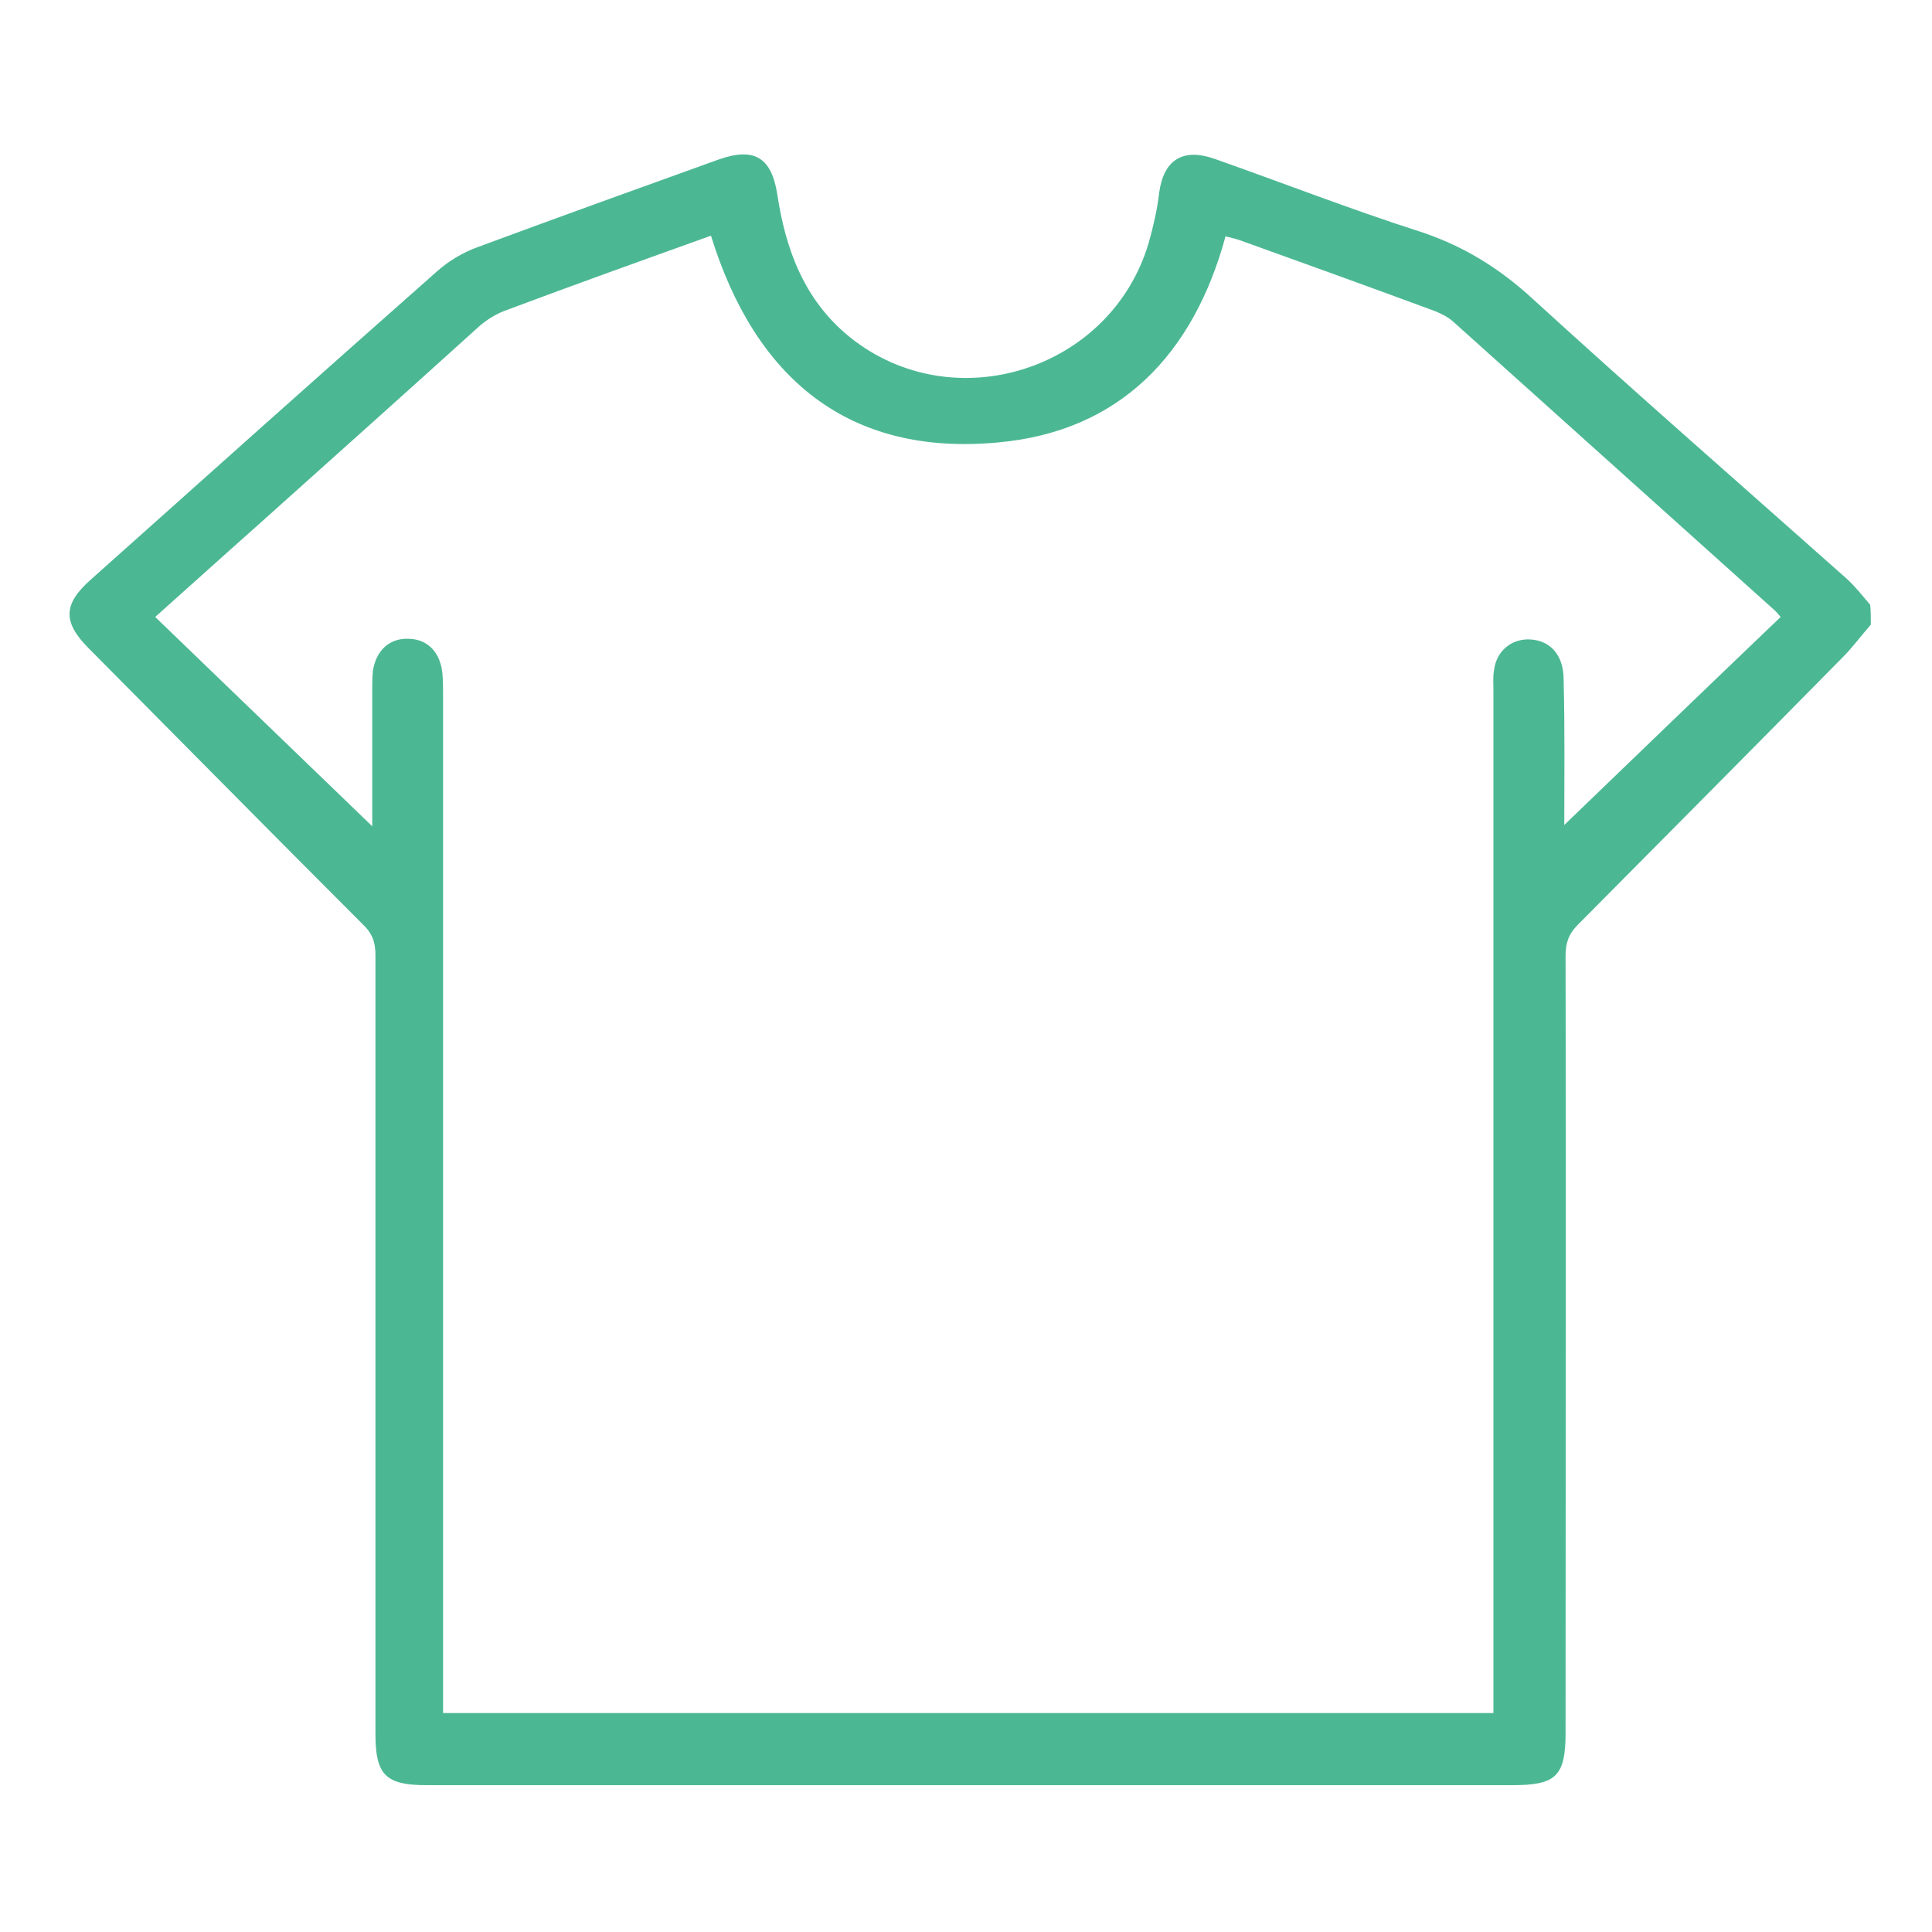 <?xml version="1.0" encoding="utf-8"?>
<!-- Generator: Adobe Illustrator 23.0.2, SVG Export Plug-In . SVG Version: 6.00 Build 0)  -->
<svg version="1.2" baseProfile="tiny" id="Layer_1" xmlns="http://www.w3.org/2000/svg" xmlns:xlink="http://www.w3.org/1999/xlink"
	 x="0px" y="0px" viewBox="0 0 300 300" xml:space="preserve">
<g>
	<path fill="#4CB893" d="M290.5,97c-1.5,1.7-2.8,3.5-4.4,5.1c-13.7,13.9-27.4,27.7-41.1,41.5c-1.4,1.4-1.9,2.8-1.9,4.8
		c0.1,40.2,0,80.5,0,120.7c0,6.7-1.5,8.1-8.2,8.1c-56.2,0-112.5,0-168.7,0c-6.3,0-7.9-1.6-7.9-7.9c0-40.3,0-80.6,0-121
		c0-2-0.5-3.4-2-4.8C42.1,129.3,28,115,13.8,100.7c-4.1-4.1-4-6.9,0.3-10.7C32,74,49.9,58,67.9,42.1c1.8-1.6,4-2.9,6.2-3.7
		c12.4-4.6,24.9-9.1,37.4-13.6c5.6-2,8.3-0.4,9.2,5.4c1.3,8.6,4.2,16.4,11.2,22.1c16.1,13,40.7,5.2,46.5-14.7
		c0.7-2.5,1.3-5.1,1.6-7.7c0.7-5.1,3.7-7,8.7-5.2c10.5,3.7,21,7.8,31.6,11.2c6.8,2.2,12.5,5.7,17.8,10.6
		c16.1,14.7,32.5,29,48.7,43.4c1.3,1.2,2.4,2.6,3.6,4C290.5,94.8,290.5,95.9,290.5,97z M242.9,128.1c10.9-10.5,22.2-21.4,33.6-32.3
		c-0.4-0.5-0.7-0.8-0.9-1c-16.7-15-33.3-29.9-50-44.9c-0.8-0.7-1.8-1.2-2.8-1.6c-10-3.7-20-7.3-30-10.9c-0.8-0.3-1.7-0.5-2.5-0.7
		c-5,18.4-16.5,30.3-35.3,32c-23.4,2.2-37.8-10.1-44.6-32.1c-10.6,3.8-21.2,7.6-31.6,11.5c-1.5,0.5-3,1.4-4.2,2.4
		C63.1,60.9,51.7,71.1,40.2,81.4c-5.3,4.7-10.6,9.5-16.1,14.4c11.4,11,22.7,21.9,33.7,32.5c0-6.3,0-13.5,0-20.6c0-1.2,0-2.4,0.1-3.5
		c0.5-3.3,2.7-5.2,5.7-5c2.9,0.1,4.8,2.2,5.1,5.4c0.1,1.1,0.1,2.2,0.1,3.3c0,51.5,0,103,0,154.6c0,1.1,0,2.3,0,3.5
		c54.6,0,108.7,0,163.1,0c0-1.3,0-2.5,0-3.6c0-51.7,0-103.4,0-155.1c0-1.1-0.1-2.2,0.1-3.3c0.4-3,2.8-4.9,5.7-4.7
		c3.1,0.2,5.1,2.5,5.1,6.2C243,113.2,242.9,121.1,242.9,128.1z"/>
</g>
</svg>
